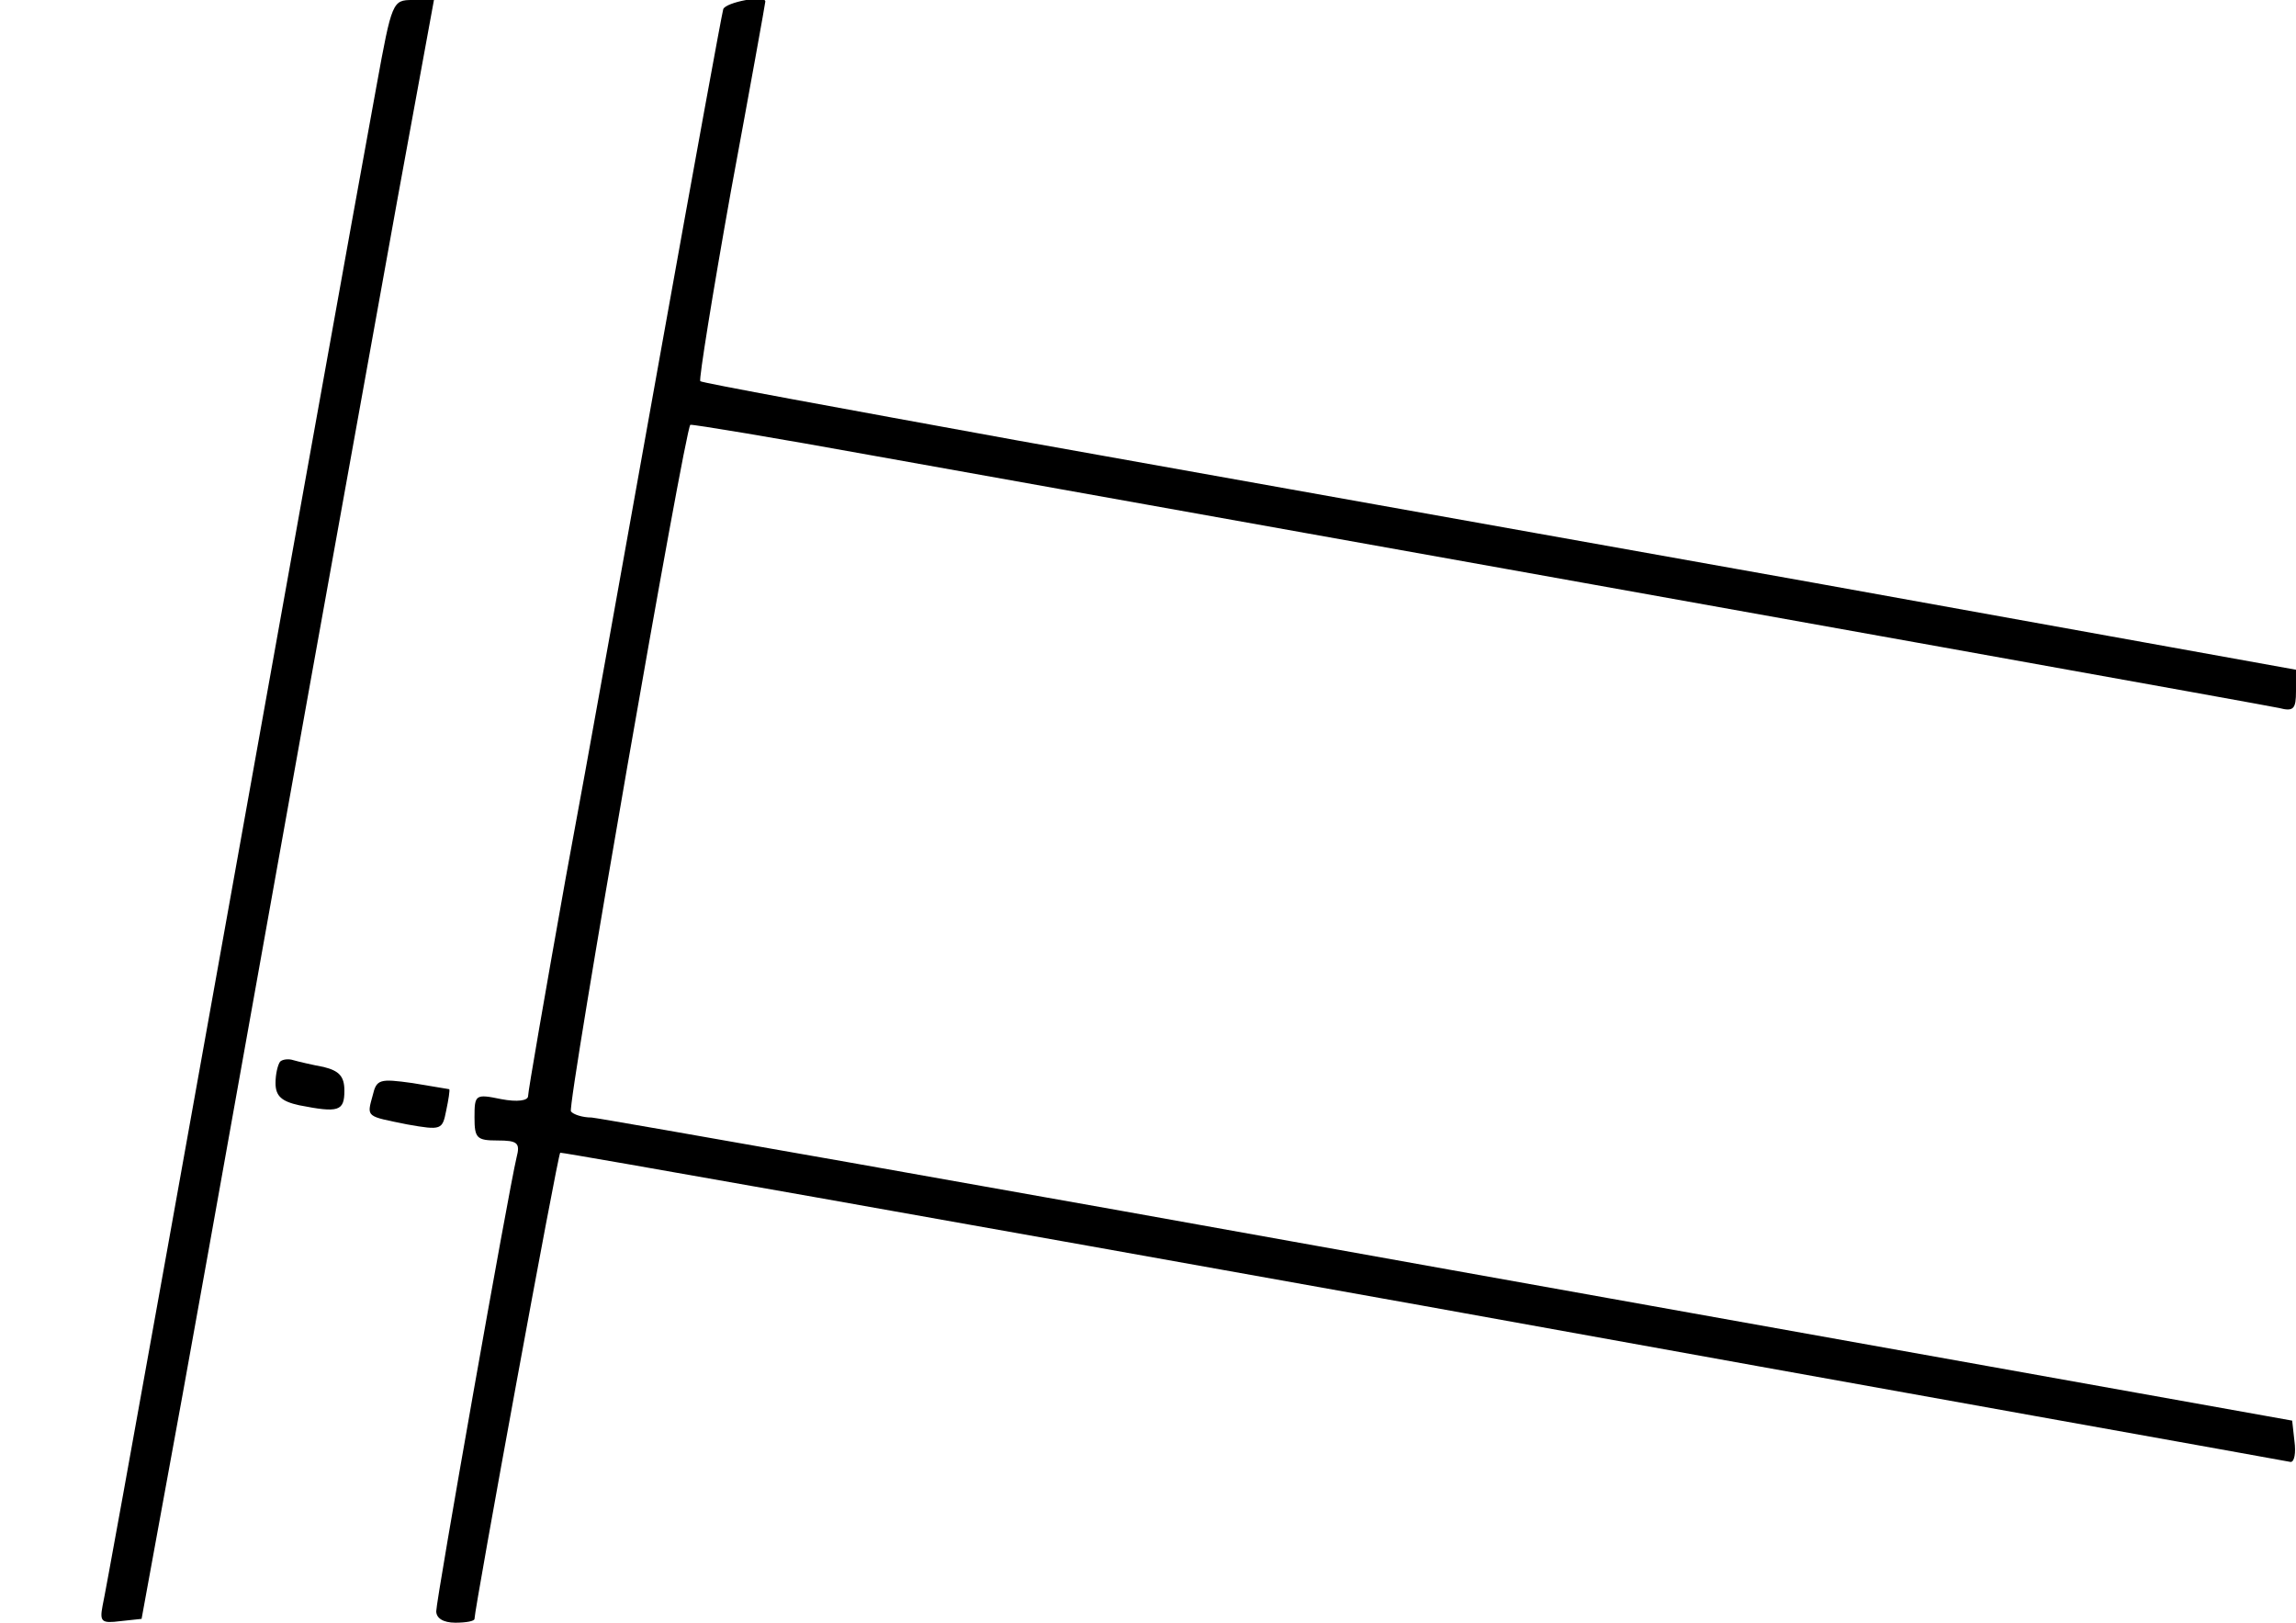 <?xml version="1.0" standalone="no"?>
<!DOCTYPE svg PUBLIC "-//W3C//DTD SVG 20010904//EN"
 "http://www.w3.org/TR/2001/REC-SVG-20010904/DTD/svg10.dtd">
<svg version="1.0" xmlns="http://www.w3.org/2000/svg"
 width="300pt" height="212pt" viewBox="0 0 300 212"
 preserveAspectRatio="xMidYMid meet">
<g transform="translate(0,212) scale(0.1,-0.1)"
fill="#000000" stroke="none">
<path d="M492 2008 c-22 -119 -138 -765 -273 -1518 -44 -245 -82 -455 -85
-468 -4 -21 -1 -23 23 -20 l28 3 32 175 c18 96 82 454 143 795 61 341 133 738
159 883 l48 262 -28 0 c-26 0 -27 -2 -47 -112z"/>
<path d="M945 2108 c-2 -7 -38 -204 -80 -438 -42 -234 -98 -548 -126 -698 -27
-151 -49 -278 -49 -284 0 -6 -14 -8 -35 -4 -34 7 -35 6 -35 -24 0 -27 3 -30
30 -30 26 0 30 -3 25 -22 -11 -46 -105 -578 -105 -593 0 -9 9 -15 25 -15 14 0
25 2 25 5 0 13 109 608 112 609 2 1 509 -89 1128 -200 619 -112 1129 -203
1133 -204 5 0 7 12 5 27 l-3 27 -1100 197 c-605 109 -1110 198 -1122 199 -12
0 -24 4 -27 8 -5 8 149 892 156 897 2 1 111 -17 243 -41 1280 -229 1814 -325
1833 -329 19 -5 22 -1 22 22 l0 28 -632 114 c-348 62 -817 146 -1041 186 -225
41 -411 75 -412 77 -2 2 16 114 40 248 25 135 45 246 45 248 0 9 -52 -1 -55
-10z"/>
<path d="M366 733 c-3 -4 -6 -16 -6 -28 0 -17 8 -24 31 -29 51 -10 59 -8 59
19 0 19 -7 26 -27 31 -16 3 -33 7 -40 9 -6 2 -14 1 -17 -2z"/>
<path d="M487 689 c-8 -29 -9 -27 45 -38 45 -8 46 -7 51 18 3 14 5 27 4 28 -1
0 -23 4 -48 8 -43 6 -47 5 -52 -16z"/>
</g>
</svg>
